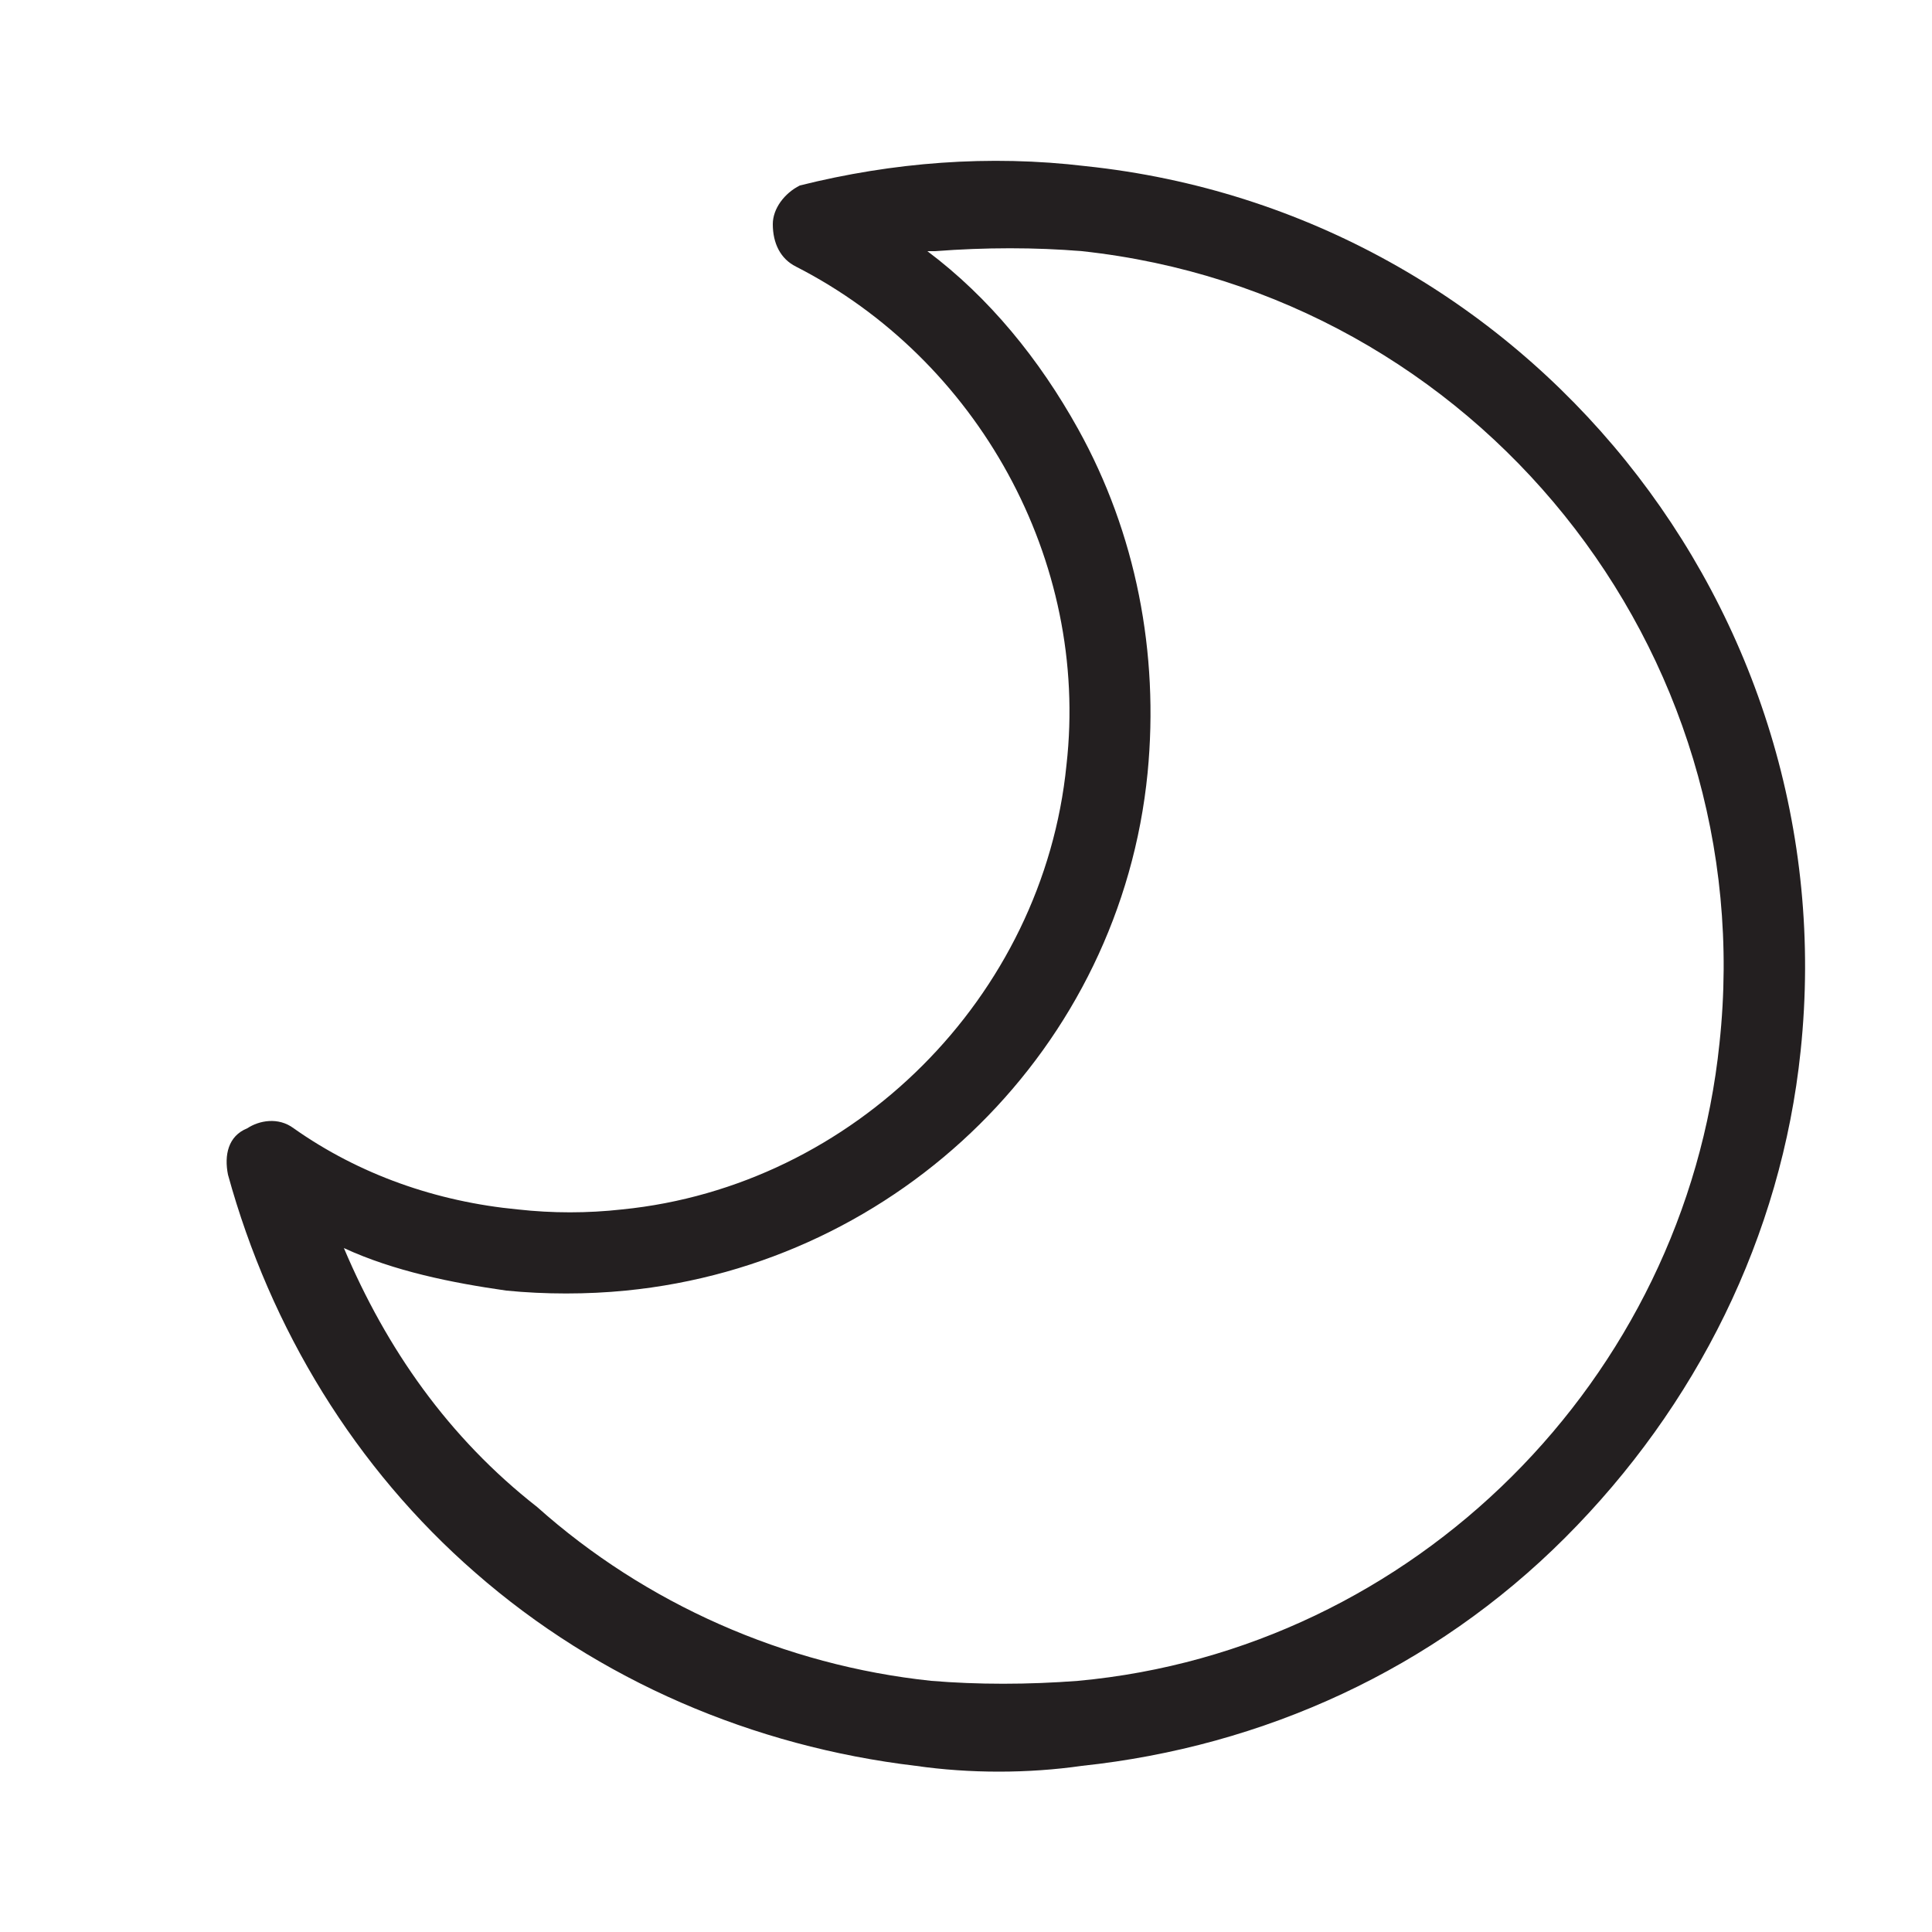 <?xml version="1.0" encoding="utf-8"?>
<!-- Generator: Adobe Illustrator 21.1.0, SVG Export Plug-In . SVG Version: 6.00 Build 0)  -->
<svg version="1.1" id="Layer_1" xmlns="http://www.w3.org/2000/svg" xmlns:xlink="http://www.w3.org/1999/xlink" x="0px" y="0px"
	 viewBox="0 0 50 50" style="enable-background:new 0 0 50 50;" xml:space="preserve">
<style type="text/css">
	.st0{fill:#231F20;}
</style>
<path class="st0" d="M5.9,30.4c1.1,4,3.3,7.6,6.4,10.3c3.2,2.8,7.2,4.5,11.4,5c1.4,0.2,2.9,0.2,4.3,0c4.7-0.5,9.1-2.5,12.5-5.9
	c3.4-3.4,5.6-7.8,6.1-12.6c1.2-11.4-7.1-21.7-18.5-22.9c-2.5-0.3-5-0.1-7.4,0.5C20.3,5,20,5.4,20,5.8c0,0.5,0.2,0.9,0.6,1.1
	c4.7,2.4,7.6,7.6,7,12.9c-0.6,6-5.5,10.9-11.5,11.5c-0.9,0.1-1.8,0.1-2.7,0c-2.1-0.2-4.1-0.9-5.8-2.1c-0.4-0.3-0.9-0.2-1.2,0
	C5.9,29.4,5.8,29.9,5.9,30.4z M8.9,32.3c1.3,0.6,2.8,0.9,4.2,1.1c1,0.1,2.1,0.1,3.1,0C23.3,32.7,29,27.1,29.7,20
	c0.3-3.1-0.3-6.2-1.8-8.9c-1-1.8-2.3-3.4-3.9-4.6c0.1,0,0.1,0,0.2,0c1.3-0.1,2.6-0.1,3.8,0C38.2,7.6,45.6,16.8,44.5,27
	c-0.9,8.7-7.9,15.7-16.6,16.5c-1.3,0.1-2.6,0.1-3.8,0c-3.8-0.4-7.4-2-10.2-4.5C11.6,37.2,10,34.9,8.9,32.3z"/>
</svg>
